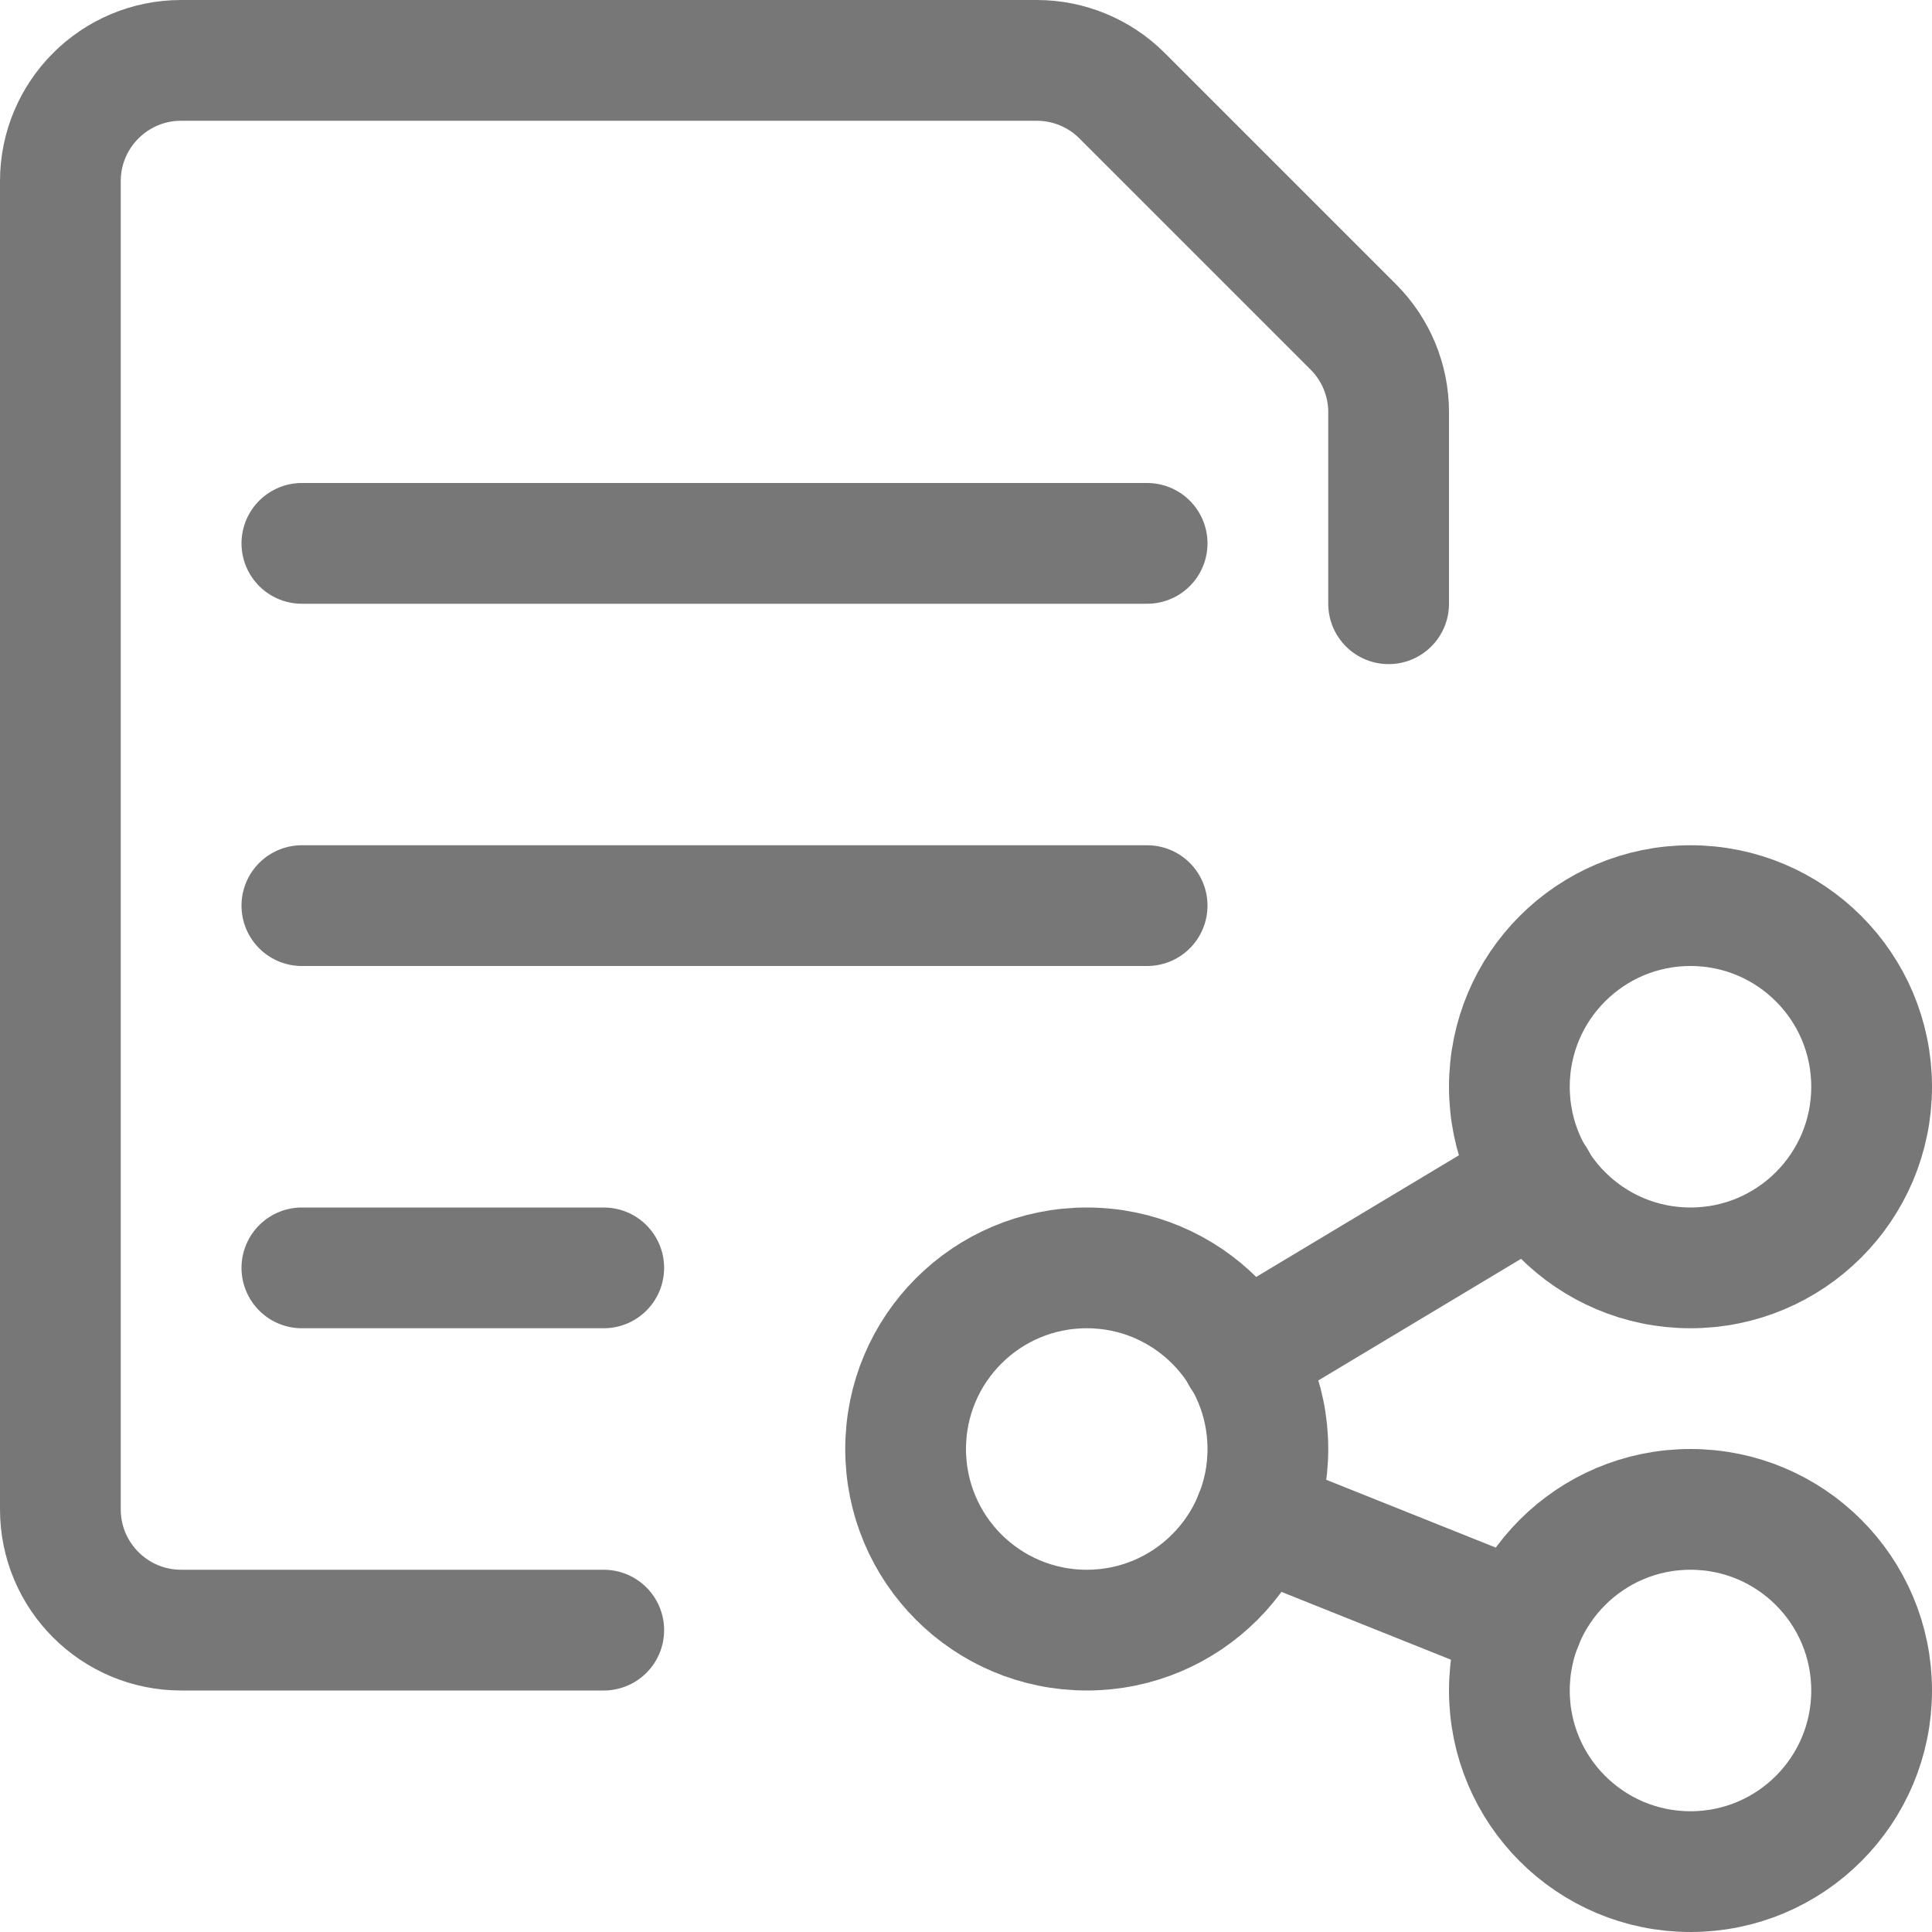 <svg xmlns="http://www.w3.org/2000/svg" version="1.1" xmlns:xlink="http://www.w3.org/1999/xlink" xmlns:svgjs="http://svgjs.com/svgjs" viewBox="0 0 24 24" height="24" width="24"><title>common file text share (From Streamline App : https://app.streamlineicons.com)</title><g transform="matrix(1,0,0,1,0,0)"><path d="M 13.5,15.75c1.243,0,2.25,1.007,2.25,2.25s-1.007,2.25-2.25,2.25s-2.25-1.007-2.25-2.25 S12.257,15.75,13.5,15.75z " stroke="#777777" fill="none" stroke-width="1.5" stroke-linecap="round" stroke-linejoin="round"></path><path d="M 21,18.75c1.243,0,2.25,1.007,2.25,2.25s-1.007,2.25-2.25,2.25s-2.25-1.007-2.25-2.25 S19.757,18.75,21,18.75z " stroke="#777777" fill="none" stroke-width="1.5" stroke-linecap="round" stroke-linejoin="round"></path><path d="M 21,11.25c1.243,0,2.25,1.007,2.25,2.25s-1.007,2.25-2.25,2.25s-2.25-1.007-2.25-2.25 S19.757,11.25,21,11.25z " stroke="#777777" fill="none" stroke-width="1.5" stroke-linecap="round" stroke-linejoin="round"></path><path d="M 15.425,16.845l3.65-2.19 " stroke="#777777" fill="none" stroke-width="1.5" stroke-linecap="round" stroke-linejoin="round"></path><path d="M 15.588,18.835l3.324,1.33 " stroke="#777777" fill="none" stroke-width="1.5" stroke-linecap="round" stroke-linejoin="round"></path><path d="M 3.75,6.75h10.5 " stroke="#777777" fill="none" stroke-width="1.5" stroke-linecap="round" stroke-linejoin="round"></path><path d="M 3.75,11.25h10.5 " stroke="#777777" fill="none" stroke-width="1.5" stroke-linecap="round" stroke-linejoin="round"></path><path d="M 3.75,15.75H7.5 " stroke="#777777" fill="none" stroke-width="1.5" stroke-linecap="round" stroke-linejoin="round"></path><path d="M 7.5,20.25H2.25c-0.828,0-1.5-0.672-1.5-1.5V2.25c0-0.828,0.672-1.5,1.5-1.5h10.629c0.398,0,0.779,0.158,1.06,0.439l2.872,2.872 c0.281,0.281,0.439,0.662,0.439,1.06V7.5" stroke="#777777" fill="none" stroke-width="1.5" stroke-linecap="round" stroke-linejoin="round"></path></g></svg>